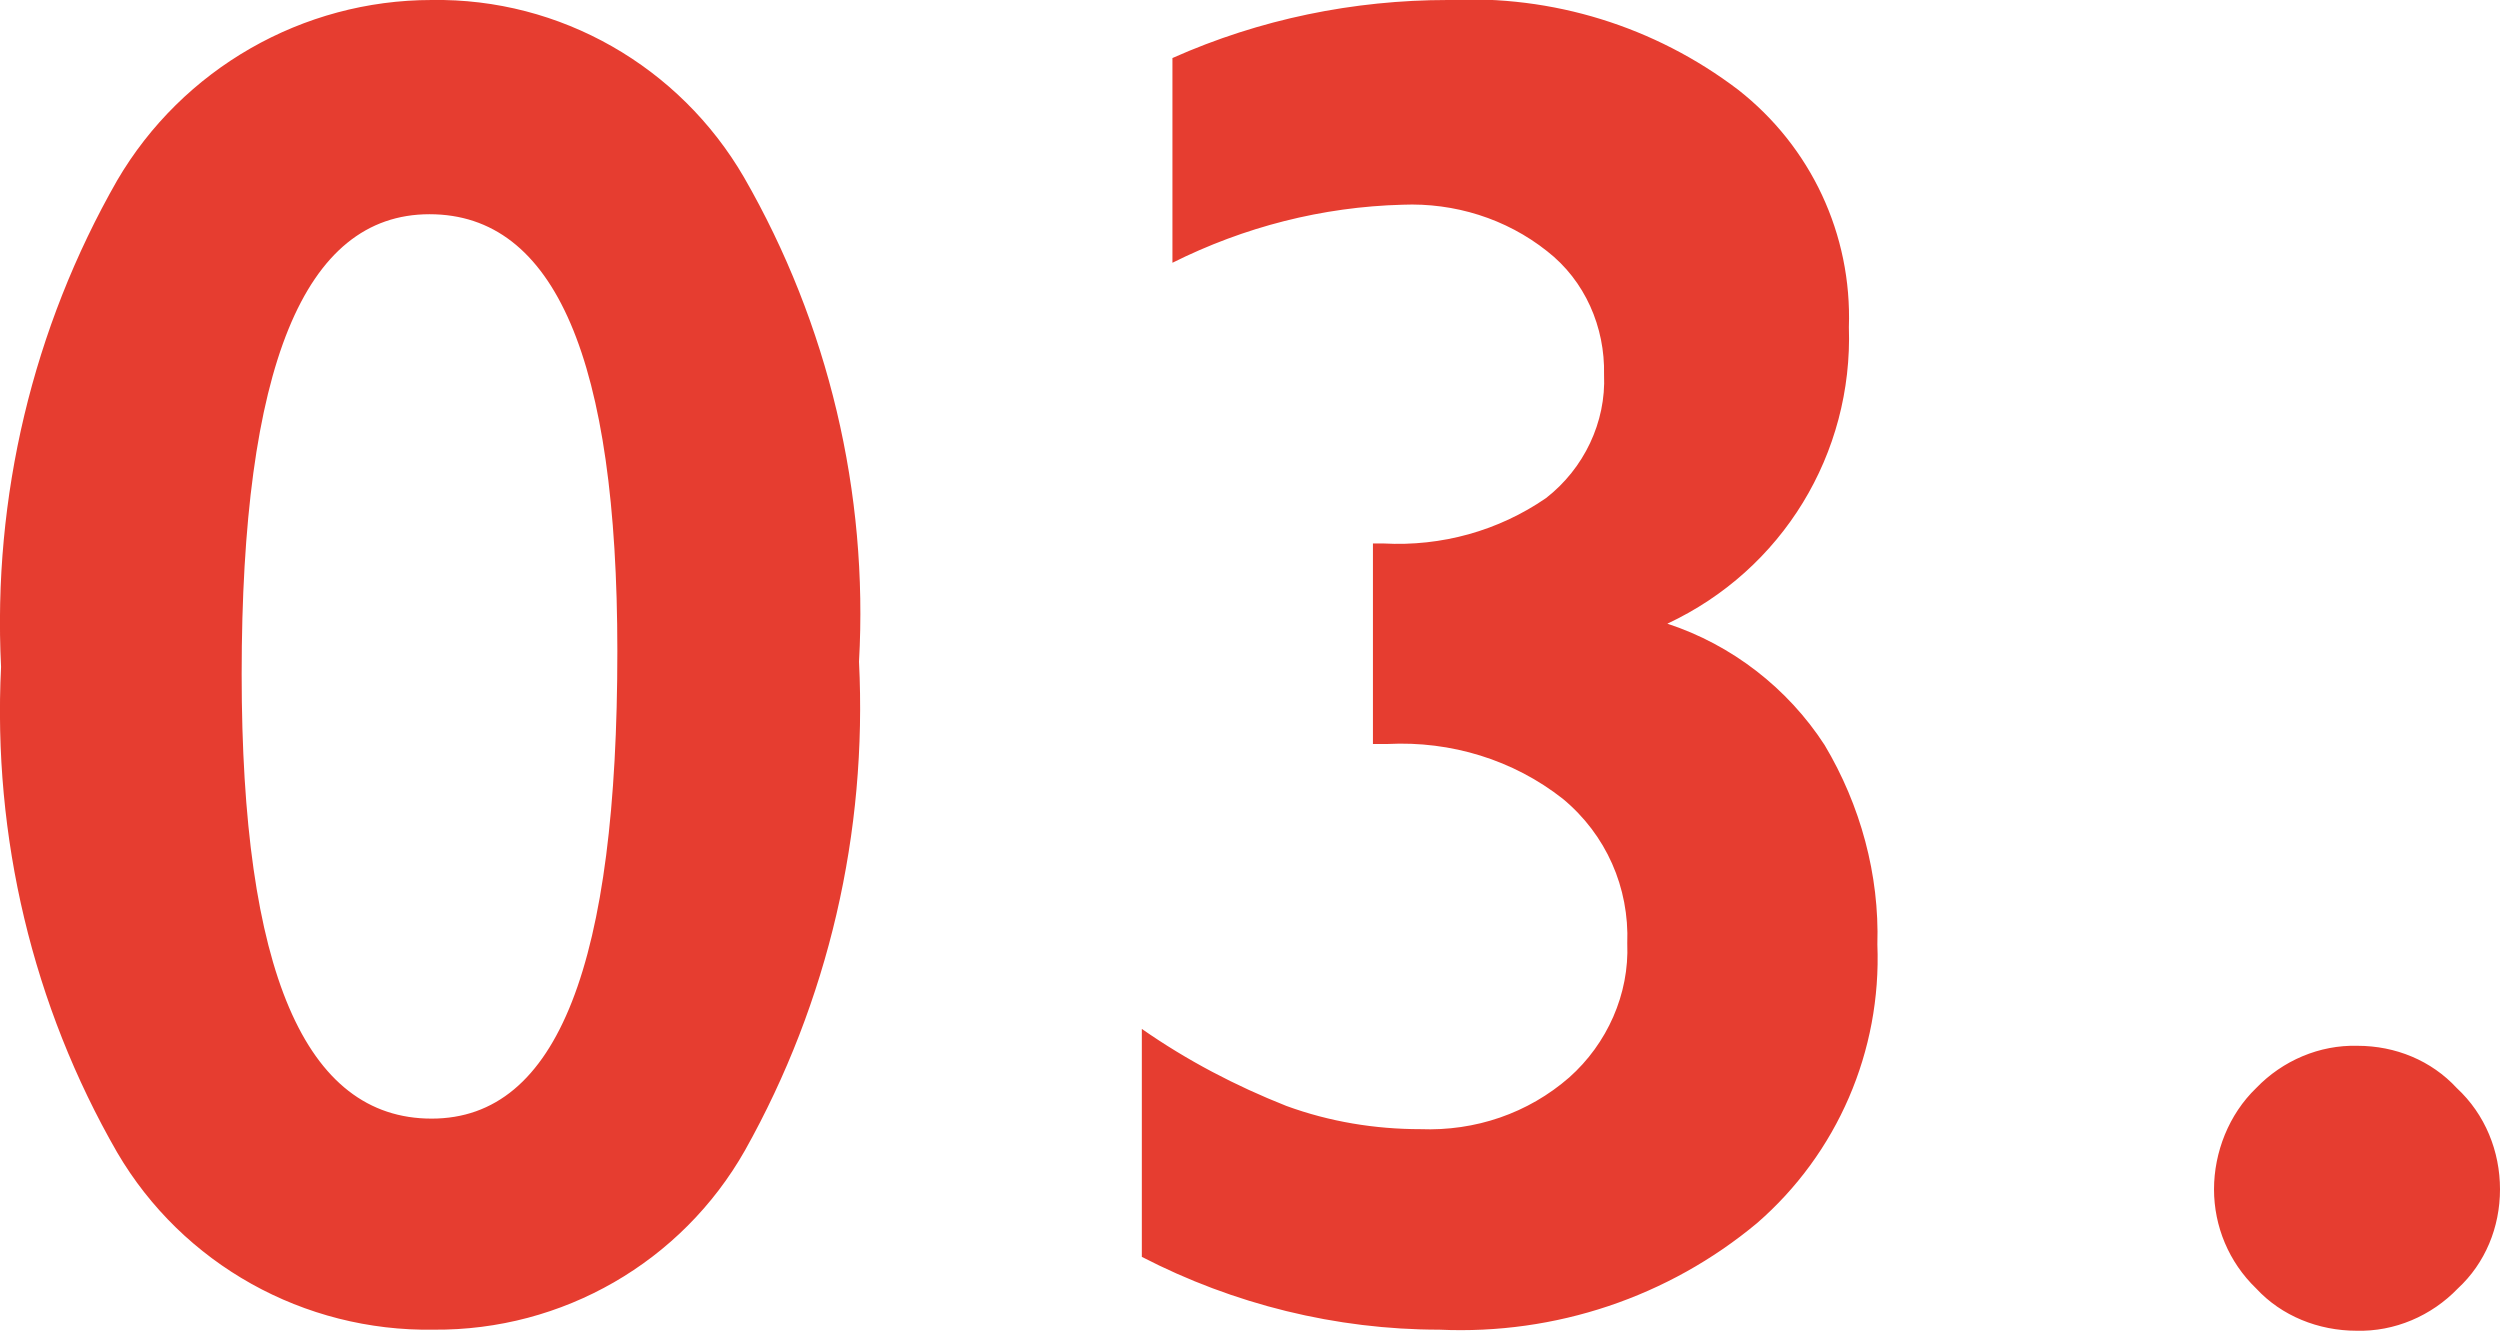 <?xml version="1.0" encoding="UTF-8"?>
<svg id="a" xmlns="http://www.w3.org/2000/svg" viewBox="0 0 23.69 12.61">
  <path d="M4.09,0c1.22-.02,2.35.63,2.96,1.68.8,1.39,1.18,2.99,1.09,4.59.08,1.62-.29,3.22-1.08,4.63-.6,1.06-1.73,1.71-2.95,1.7-1.23.02-2.38-.62-3-1.68C.31,9.53-.07,7.93.01,6.32c-.08-1.61.3-3.21,1.1-4.61C1.73.65,2.87,0,4.09,0ZM2.29,6.39c0,2.81.6,4.21,1.8,4.21s1.76-1.48,1.76-4.43c0-2.76-.59-4.14-1.78-4.14s-1.78,1.45-1.78,4.36h0ZM13.72,0c.99-.05,1.96.25,2.75.85.69.54,1.08,1.37,1.05,2.25.04,1.2-.63,2.3-1.72,2.81.61.2,1.14.61,1.49,1.15.34.57.52,1.23.5,1.89.04,1.01-.38,1.98-1.14,2.64-.84.7-1.91,1.06-3.01,1.01-.98,0-1.95-.24-2.82-.69v-2.16c.43.3.89.54,1.37.73.41.15.84.22,1.27.22.52.02,1.02-.15,1.41-.49.36-.32.57-.79.55-1.27.02-.53-.2-1.03-.61-1.37-.47-.37-1.06-.55-1.66-.52h-.14v-1.9h.1c.55.03,1.09-.12,1.54-.43.36-.28.57-.72.55-1.17.01-.45-.18-.89-.54-1.17-.39-.31-.88-.46-1.37-.44-.76.02-1.5.21-2.18.55V.55C11.94.18,12.83,0,13.72,0ZM22.34,9.91c.36,0,.7.14.94.4.27.25.41.6.41.96s-.14.7-.4.94c-.25.26-.6.41-.96.4-.36,0-.71-.14-.95-.4-.26-.25-.4-.59-.4-.94s.14-.71.4-.96c.25-.26.6-.41.96-.4h0Z" fill="#e63d30" stroke-width="0"/>
</svg>